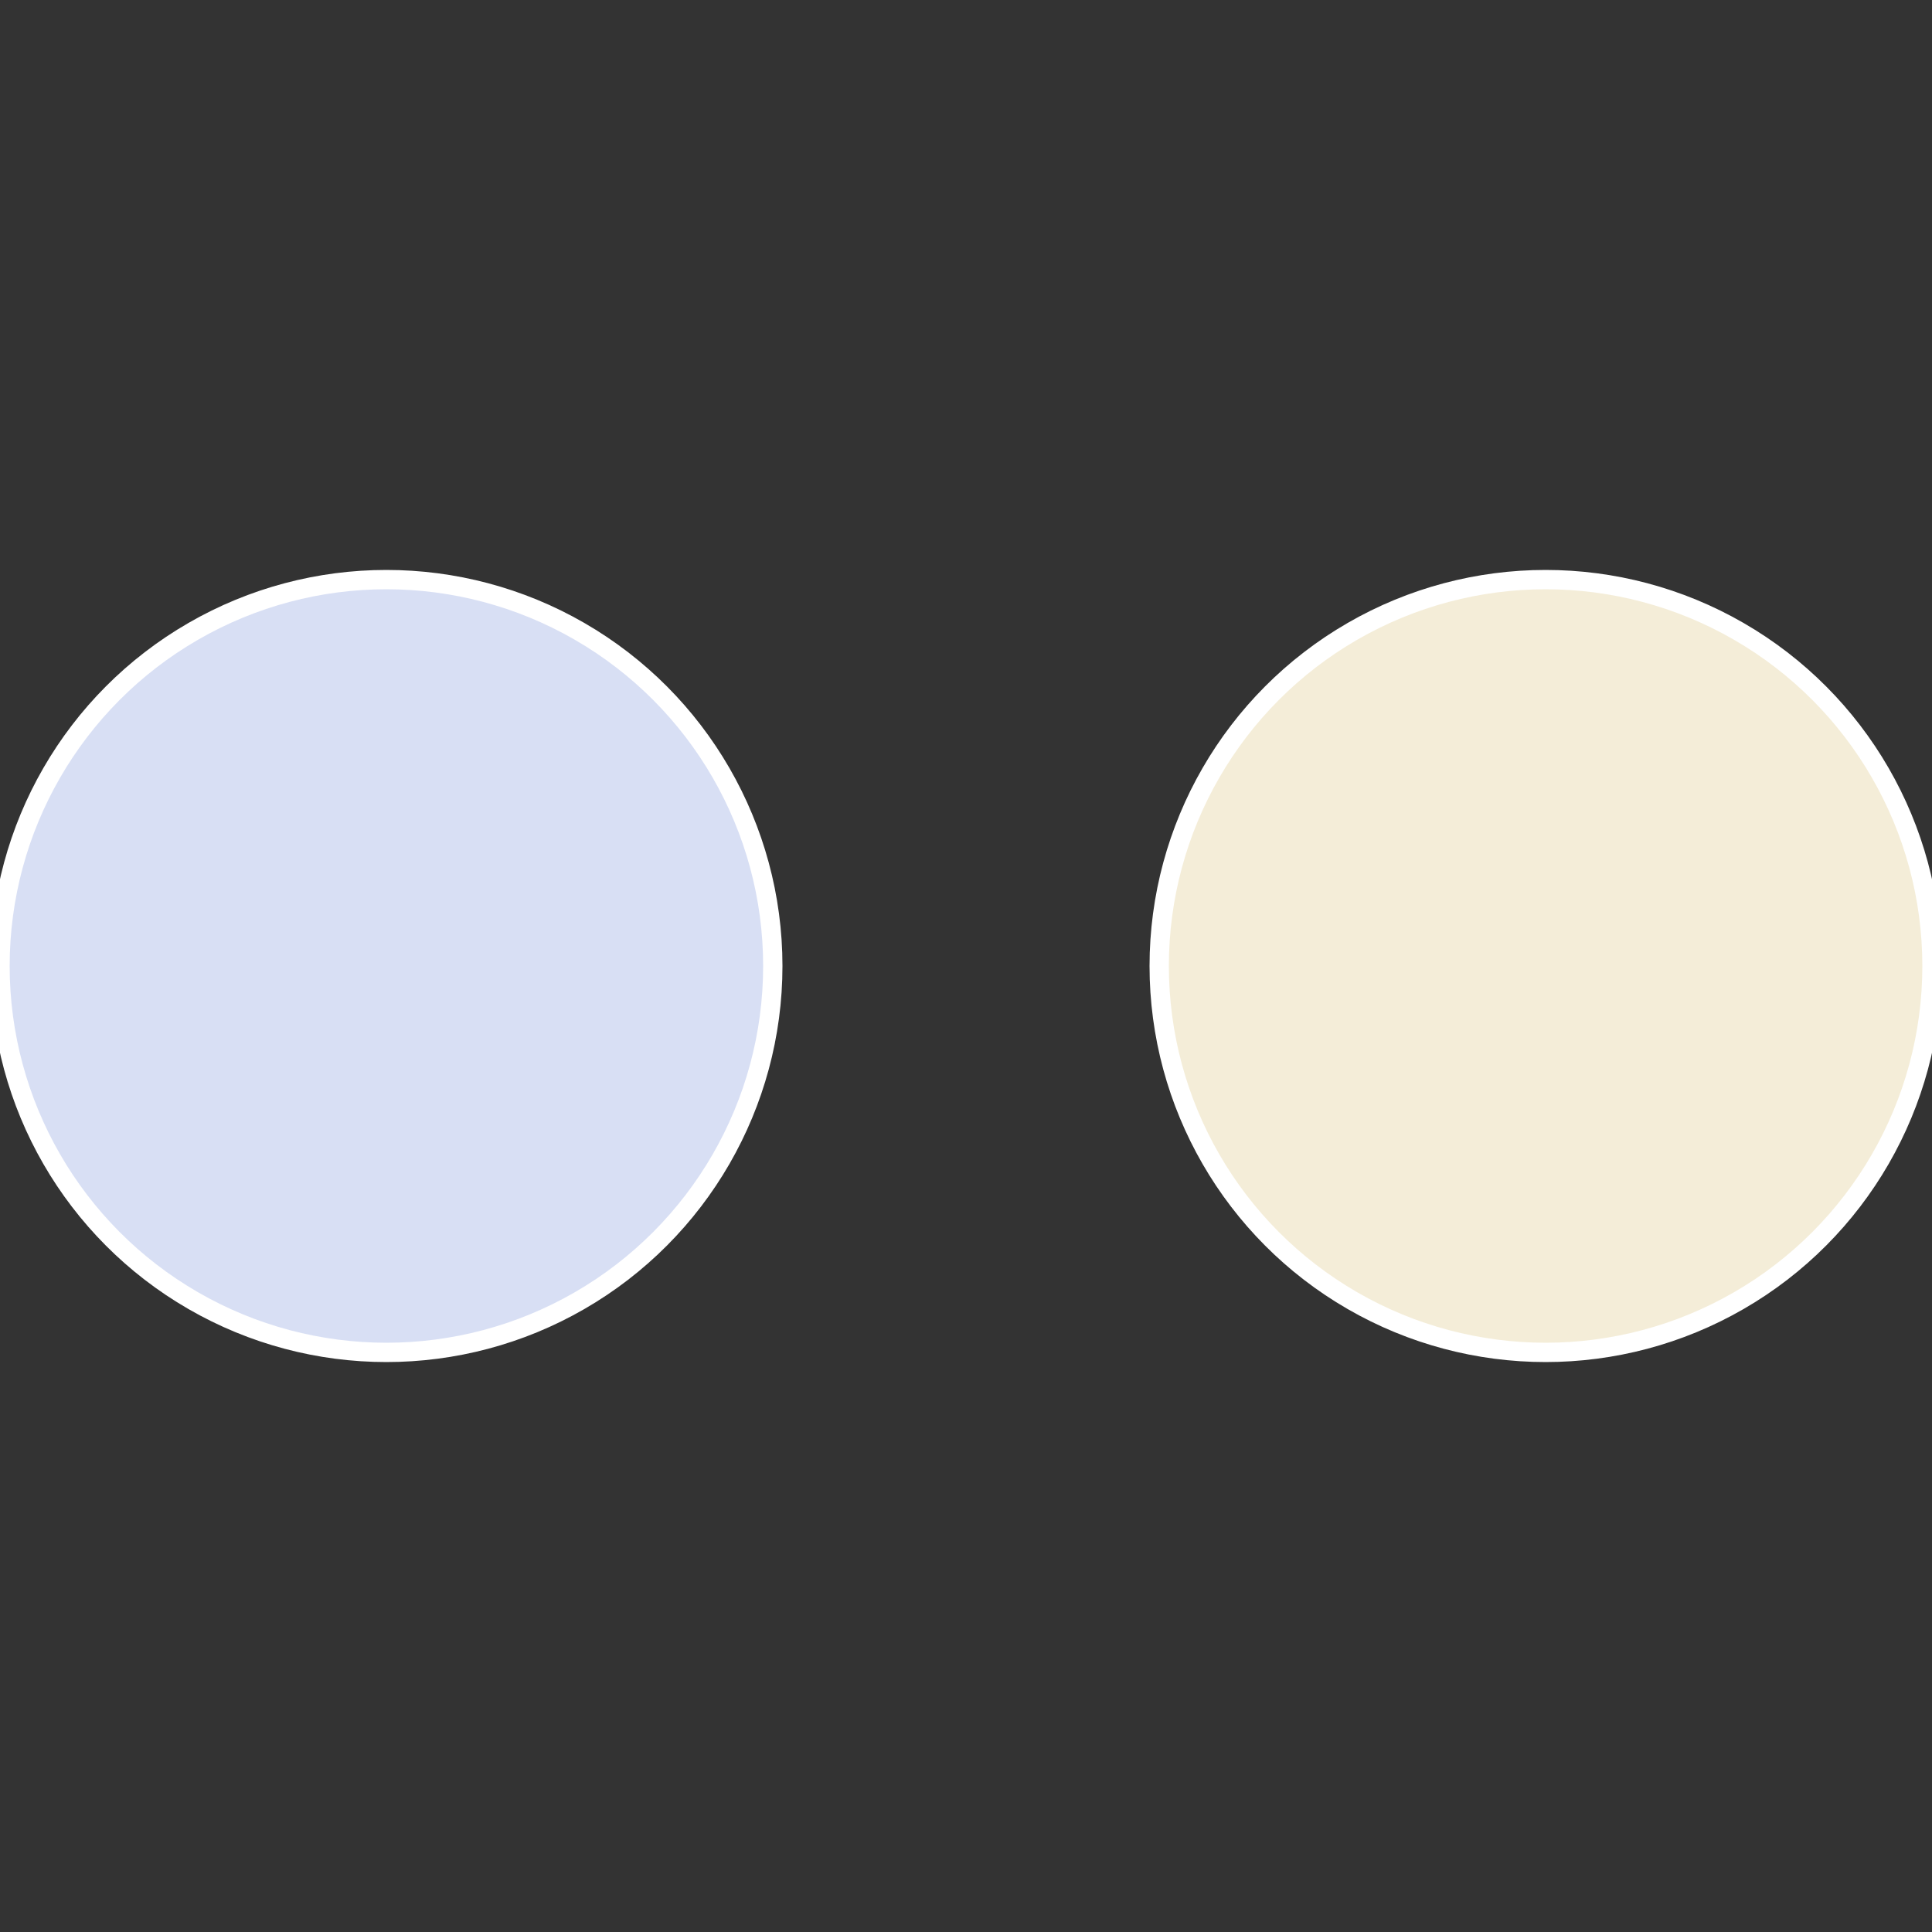 <?xml version="1.0" standalone="no"?>
<svg width="500" height="500" viewBox="-1 -1 2 2" xmlns="http://www.w3.org/2000/svg">
 
                <rect x="-1" y="-1" width="2" height="2" fill="#333333" stroke="none"/>
 
                <circle cx="0.6" cy="0" r="0.4" fill="#f4edd8" stroke="#fff" stroke-width="1%" />
             
                <circle cx="-0.6" cy="7.3478807948841E-17" r="0.4" fill="#d8dff4" stroke="#fff" stroke-width="1%" />
            </svg>
